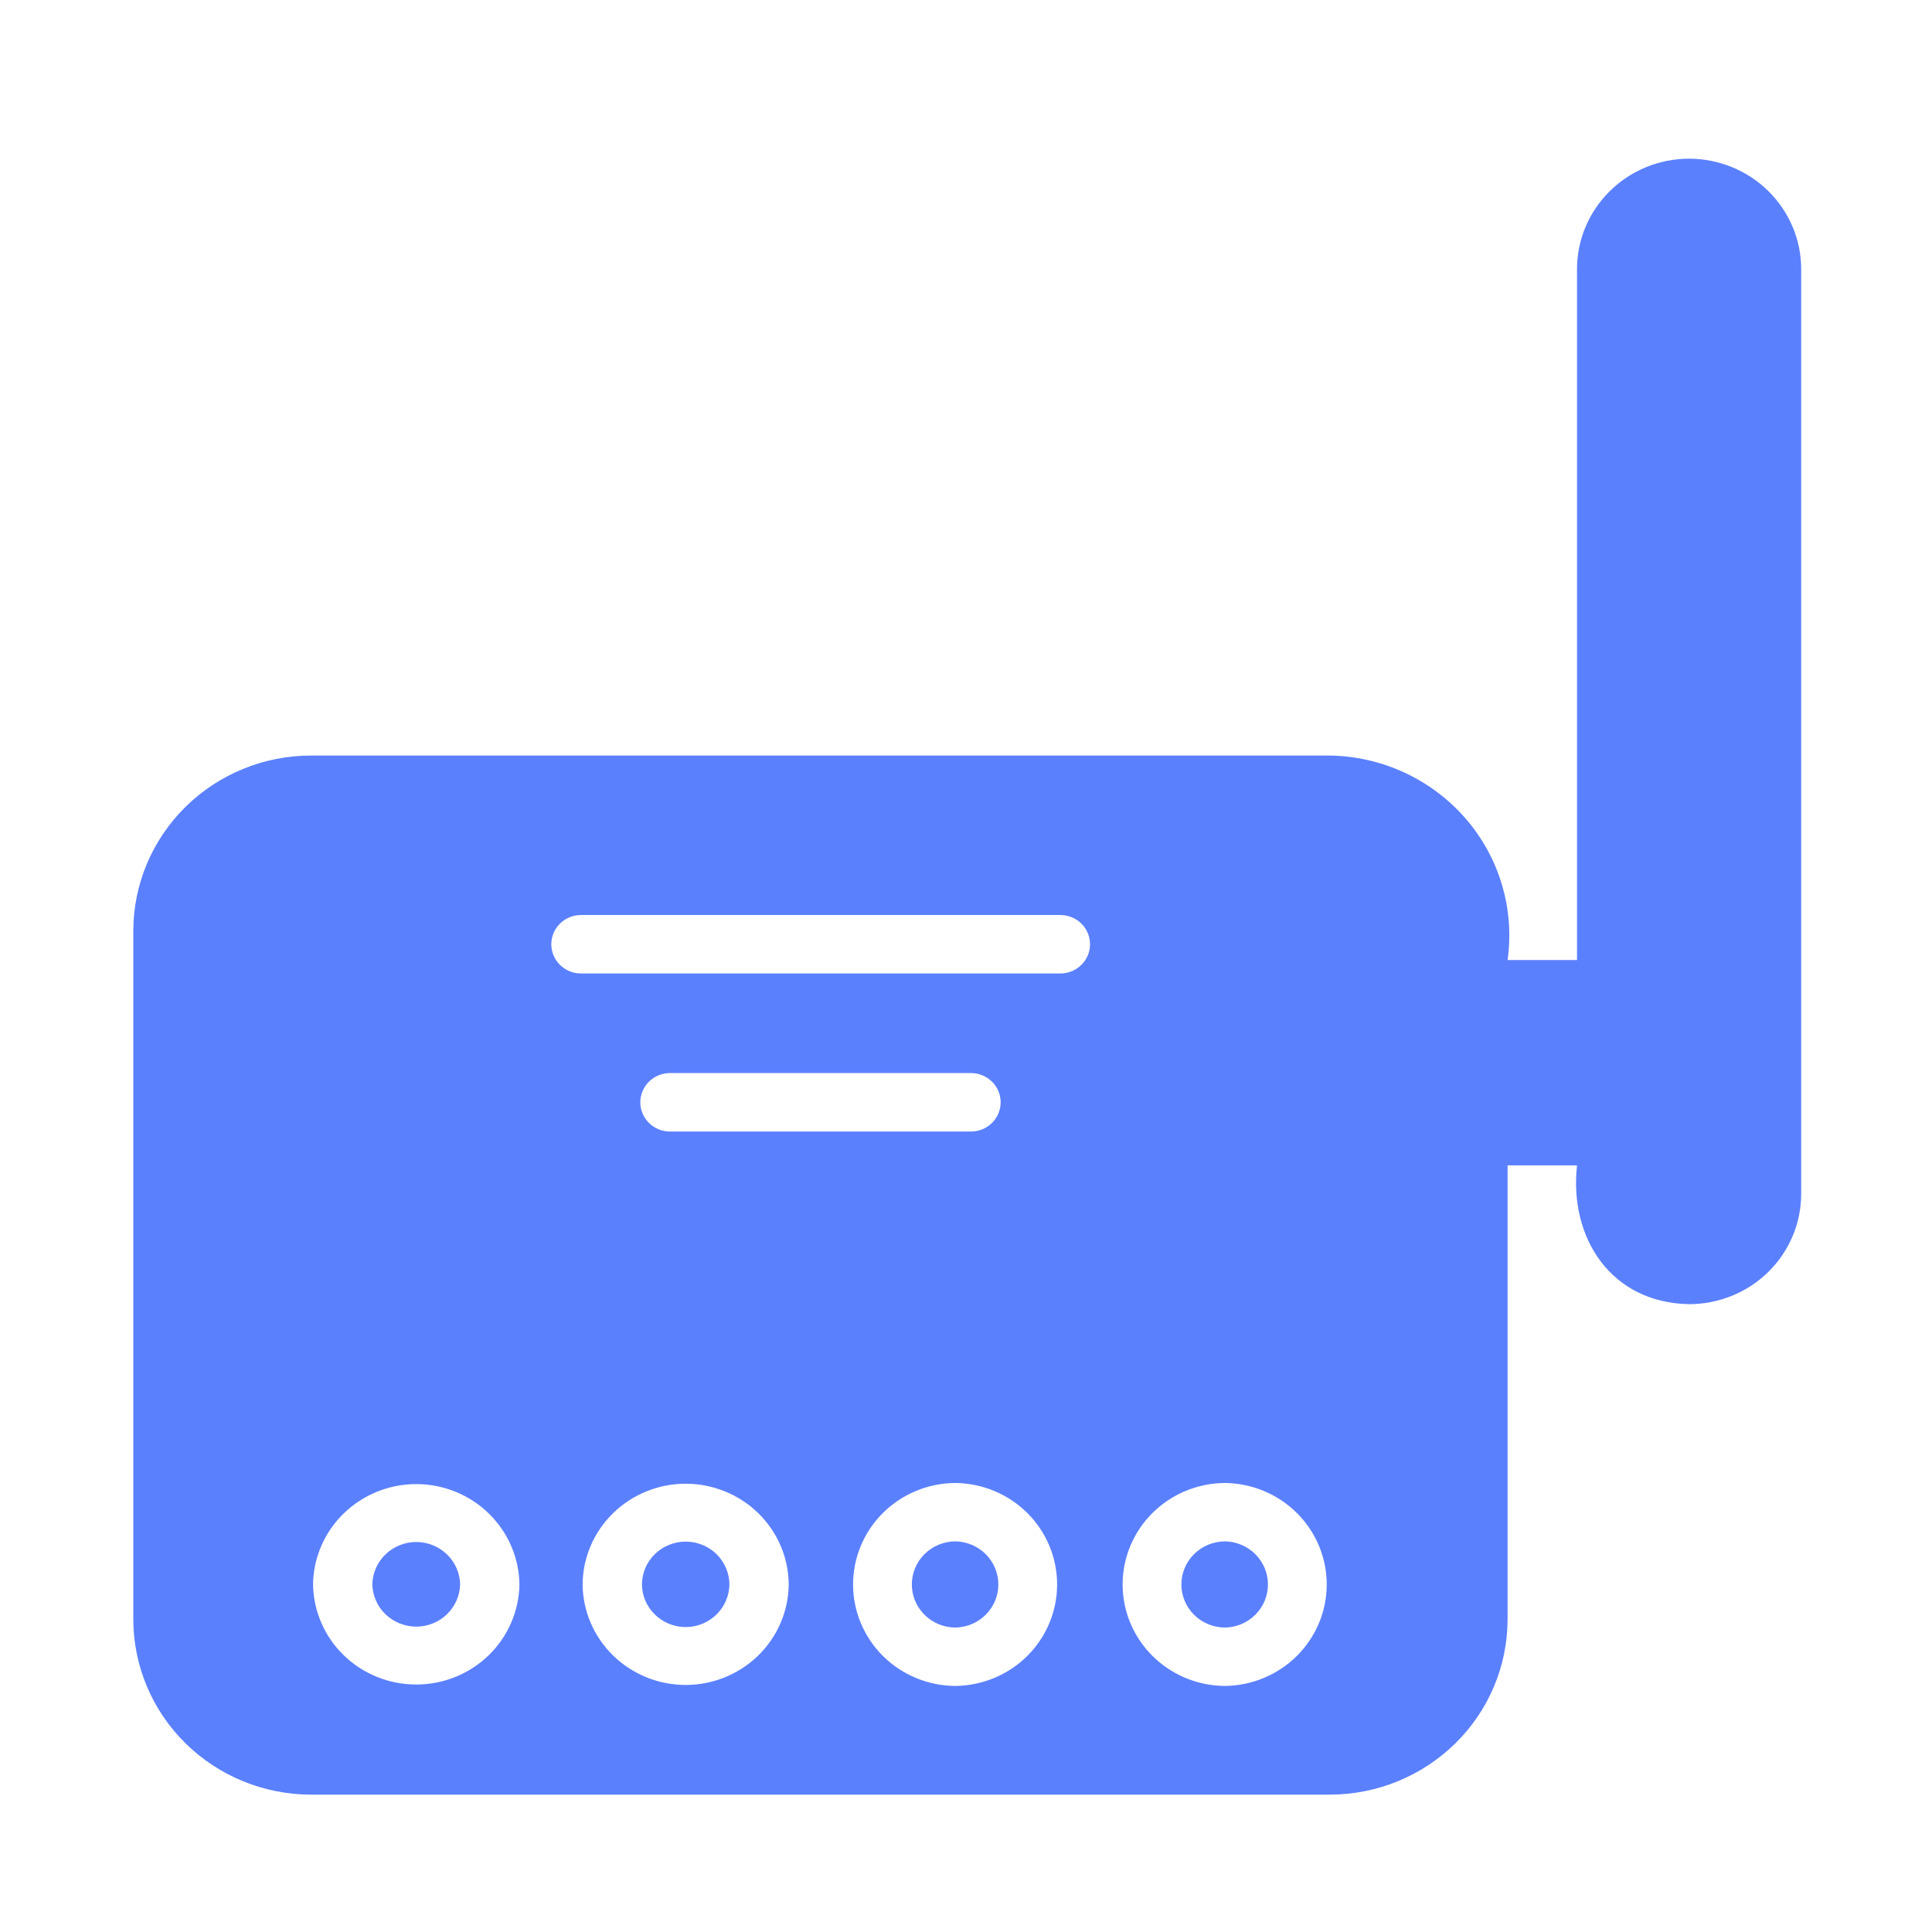 <svg width="31" height="31" viewBox="0 0 31 31" fill="none" xmlns="http://www.w3.org/2000/svg">
<path d="M27.102 2.546C26.625 2.547 26.168 2.733 25.831 3.066C25.494 3.398 25.304 3.848 25.304 4.318V15.404H24.19C24.247 14.999 24.216 14.587 24.099 14.195C23.983 13.803 23.783 13.44 23.513 13.13C23.243 12.82 22.909 12.57 22.534 12.396C22.158 12.222 21.75 12.129 21.335 12.123H4.994C4.237 12.123 3.511 12.42 2.976 12.947C2.441 13.475 2.14 14.19 2.139 14.935V25.984C2.14 26.73 2.441 27.445 2.976 27.972C3.511 28.499 4.237 28.796 4.994 28.796H21.335C22.092 28.796 22.818 28.499 23.353 27.972C23.889 27.445 24.189 26.73 24.19 25.984V18.699H25.304C25.175 19.861 25.848 20.904 27.102 20.926C27.339 20.926 27.573 20.88 27.791 20.791C28.009 20.703 28.208 20.572 28.375 20.407C28.542 20.243 28.674 20.047 28.765 19.832C28.855 19.617 28.901 19.387 28.901 19.154V4.318C28.901 3.848 28.711 3.398 28.374 3.066C28.037 2.733 27.579 2.547 27.102 2.546ZM5.023 25.421C5.029 24.993 5.206 24.584 5.516 24.283C5.826 23.982 6.244 23.813 6.679 23.813C7.114 23.813 7.532 23.982 7.841 24.283C8.151 24.584 8.328 24.993 8.335 25.421C8.328 25.85 8.151 26.259 7.841 26.56C7.531 26.861 7.114 27.029 6.679 27.029C6.244 27.029 5.826 26.861 5.516 26.56C5.206 26.259 5.029 25.85 5.023 25.421ZM10.742 18.156C10.618 18.154 10.498 18.104 10.411 18.016C10.323 17.928 10.274 17.81 10.274 17.687C10.274 17.564 10.323 17.446 10.411 17.358C10.498 17.27 10.618 17.22 10.743 17.218H15.587C15.712 17.22 15.831 17.27 15.919 17.358C16.007 17.445 16.056 17.564 16.056 17.687C16.056 17.81 16.007 17.928 15.919 18.016C15.831 18.104 15.712 18.154 15.587 18.156H10.742ZM12.655 25.421C12.652 25.851 12.476 26.261 12.166 26.564C11.856 26.866 11.438 27.036 11.002 27.036C10.566 27.036 10.148 26.866 9.838 26.564C9.528 26.261 9.352 25.851 9.348 25.421C9.352 24.992 9.528 24.581 9.838 24.279C10.148 23.977 10.566 23.807 11.002 23.807C11.438 23.807 11.856 23.977 12.166 24.279C12.476 24.581 12.652 24.992 12.655 25.421ZM15.325 23.795C15.761 23.799 16.177 23.972 16.484 24.277C16.79 24.582 16.962 24.994 16.962 25.424C16.962 25.853 16.79 26.265 16.484 26.57C16.177 26.875 15.761 27.048 15.325 27.052C14.889 27.048 14.473 26.875 14.166 26.57C13.86 26.265 13.688 25.853 13.688 25.424C13.688 24.994 13.86 24.582 14.166 24.277C14.473 23.972 14.889 23.799 15.325 23.795ZM9.315 15.62C9.19 15.618 9.071 15.568 8.983 15.48C8.895 15.392 8.846 15.274 8.846 15.151C8.846 15.028 8.895 14.91 8.983 14.822C9.071 14.734 9.19 14.684 9.315 14.682H17.014C17.14 14.682 17.262 14.732 17.351 14.819C17.44 14.907 17.49 15.027 17.49 15.151C17.49 15.275 17.44 15.395 17.351 15.482C17.262 15.57 17.14 15.62 17.014 15.62H9.315ZM19.651 27.052C19.215 27.048 18.798 26.875 18.492 26.57C18.185 26.265 18.013 25.853 18.013 25.424C18.013 24.994 18.185 24.582 18.492 24.277C18.798 23.972 19.215 23.799 19.651 23.795C20.086 23.799 20.503 23.972 20.809 24.277C21.116 24.582 21.288 24.994 21.288 25.424C21.288 25.853 21.116 26.265 20.809 26.57C20.503 26.875 20.086 27.048 19.651 27.052Z" fill="#5B80FE"/>
<path d="M7.383 25.421C7.379 25.24 7.303 25.067 7.171 24.94C7.04 24.814 6.863 24.742 6.679 24.742C6.495 24.742 6.318 24.814 6.186 24.94C6.054 25.067 5.979 25.24 5.974 25.421C5.979 25.603 6.054 25.775 6.186 25.902C6.318 26.029 6.495 26.1 6.679 26.1C6.863 26.1 7.04 26.029 7.171 25.902C7.303 25.775 7.379 25.603 7.383 25.421Z" fill="#5B80FE"/>
<path d="M10.3 25.421C10.302 25.604 10.376 25.778 10.508 25.906C10.639 26.035 10.817 26.107 11.002 26.107C11.187 26.107 11.364 26.035 11.496 25.906C11.627 25.778 11.702 25.604 11.704 25.421C11.702 25.239 11.627 25.065 11.496 24.936C11.364 24.808 11.187 24.736 11.002 24.736C10.817 24.736 10.639 24.808 10.508 24.936C10.376 25.065 10.302 25.239 10.3 25.421Z" fill="#5B80FE"/>
<path d="M15.325 26.115C15.51 26.113 15.686 26.039 15.816 25.91C15.946 25.78 16.019 25.606 16.019 25.424C16.019 25.241 15.946 25.067 15.816 24.937C15.686 24.808 15.51 24.734 15.325 24.732C15.14 24.734 14.964 24.808 14.834 24.937C14.704 25.067 14.631 25.241 14.631 25.424C14.631 25.606 14.704 25.78 14.834 25.91C14.964 26.039 15.14 26.113 15.325 26.115Z" fill="#5B80FE"/>
<path d="M19.651 24.732C19.466 24.734 19.289 24.808 19.159 24.937C19.029 25.067 18.956 25.241 18.956 25.424C18.956 25.606 19.029 25.78 19.159 25.91C19.289 26.039 19.466 26.113 19.651 26.115C19.835 26.113 20.012 26.039 20.142 25.91C20.272 25.78 20.345 25.606 20.345 25.424C20.345 25.241 20.272 25.067 20.142 24.937C20.012 24.808 19.835 24.734 19.651 24.732Z" fill="#5B80FE"/>
</svg>
